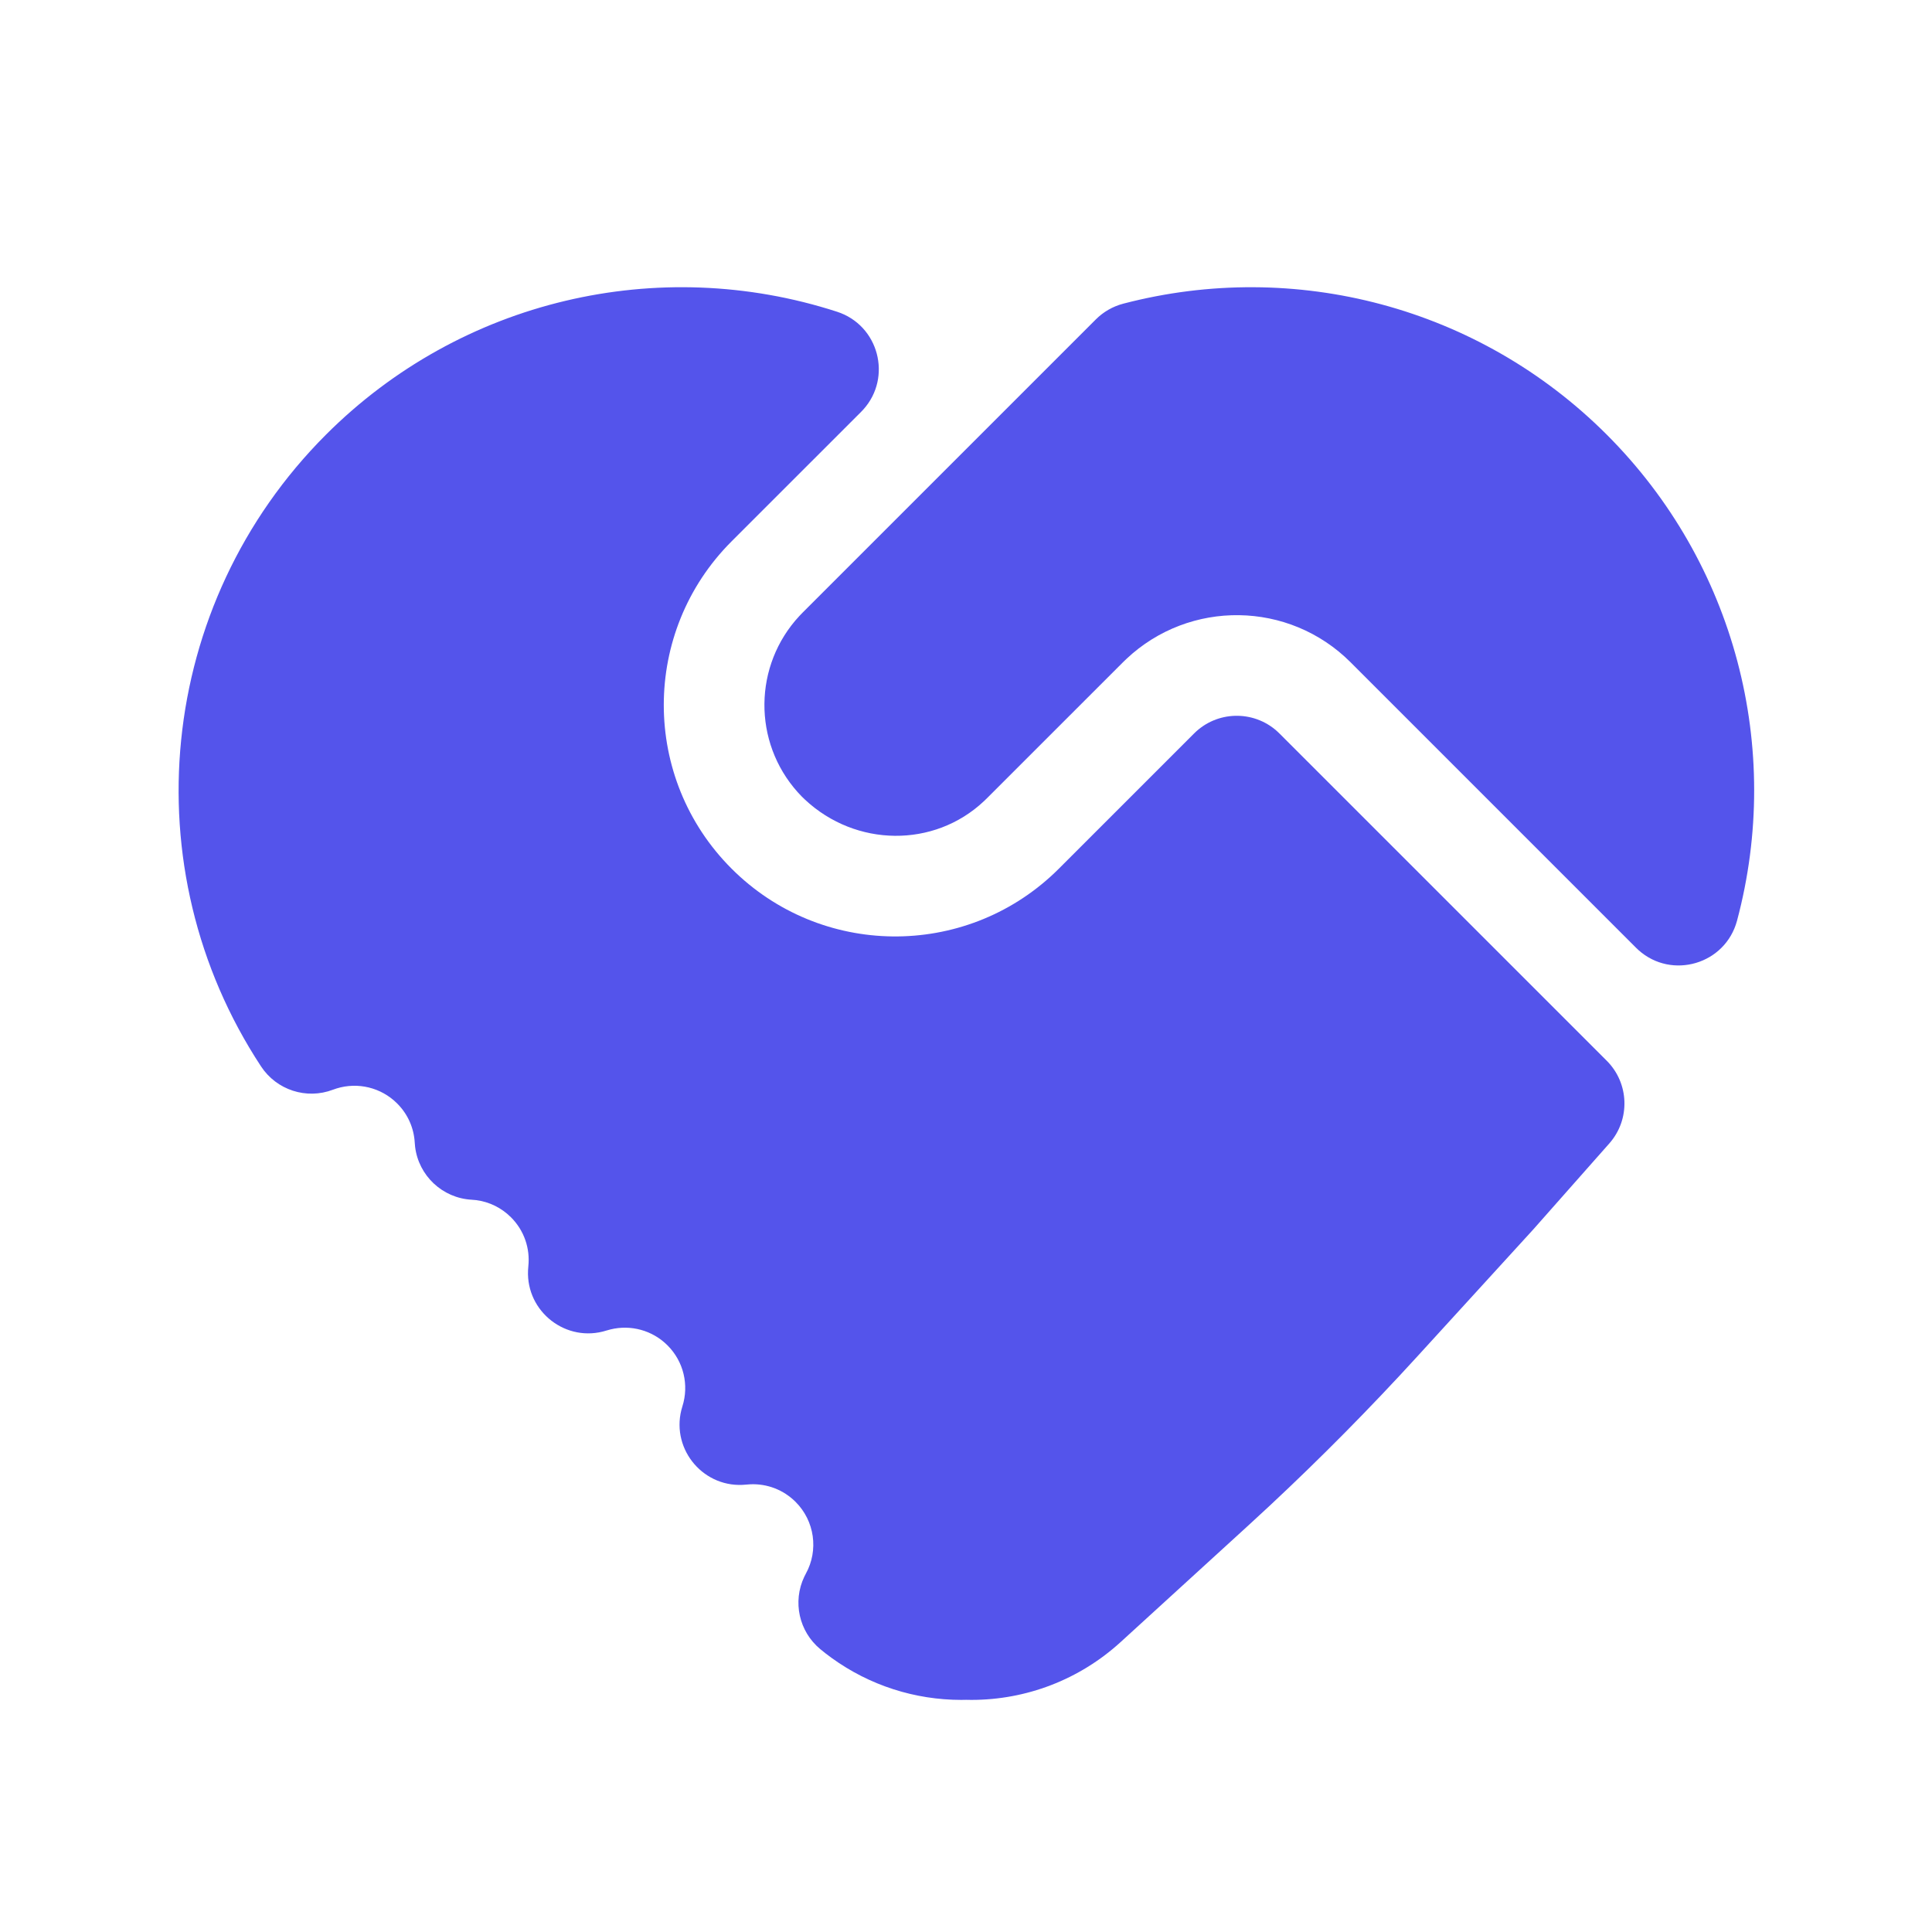 <svg width="96" height="96" viewBox="0 0 96 96" fill="none" xmlns="http://www.w3.org/2000/svg">
<path fill-rule="evenodd" clip-rule="evenodd" d="M41.59 15.489C32.722 12.62 22.909 14.886 16.199 21.597C7.776 30.02 6.506 43.16 12.972 52.991C13.745 54.166 15.23 54.647 16.544 54.147L16.728 54.084C17.779 53.761 18.937 54.033 19.735 54.831C20.266 55.362 20.568 56.051 20.609 56.784L20.626 56.981C20.8 58.414 21.978 59.532 23.438 59.614L23.657 59.633C24.308 59.717 24.913 60.01 25.391 60.487C26.043 61.139 26.349 62.031 26.252 62.931L26.238 63.125C26.145 65.183 28.138 66.745 30.139 66.112L30.328 66.06C31.338 65.811 32.416 66.097 33.17 66.852C33.971 67.653 34.244 68.819 33.908 69.881L33.855 70.068C33.358 72.067 35.002 73.992 37.089 73.768L37.281 73.754C38.116 73.717 38.928 74.024 39.534 74.63C40.483 75.579 40.68 77.034 40.044 78.191L39.963 78.35C39.377 79.583 39.698 81.068 40.762 81.947L41.036 82.167L41.331 82.387C43.215 83.749 45.465 84.467 47.766 84.467L48.008 84.463L48.265 84.467C50.988 84.469 53.633 83.466 55.687 81.59L62.008 75.818L63.101 74.809C65.638 72.439 68.08 69.97 70.421 67.406L76.192 61.085L79.97 56.812C81.016 55.624 80.958 53.828 79.839 52.709L63.575 36.446L63.447 36.325C62.269 35.276 60.462 35.316 59.333 36.446L52.615 43.163L52.406 43.367C47.901 47.653 40.773 47.585 36.352 43.163C31.86 38.672 31.86 31.391 36.352 26.9L42.788 20.465L42.905 20.341C44.339 18.742 43.668 16.161 41.59 15.489ZM55.816 15.089C55.3 15.224 54.83 15.493 54.453 15.87L39.887 30.435L39.724 30.604C37.439 33.058 37.395 36.865 39.644 39.371L39.831 39.57L40.001 39.735C42.532 42.098 46.414 42.133 48.881 39.819L49.039 39.667L55.797 32.91L55.976 32.737C59.112 29.787 64.046 29.845 67.111 32.91L81.293 47.093L81.418 47.211C83.065 48.688 85.731 47.922 86.313 45.745C88.599 37.184 86.222 27.98 79.839 21.597C73.488 15.246 64.344 12.859 55.816 15.089Z" fill="#5454EB"/>
</svg>
